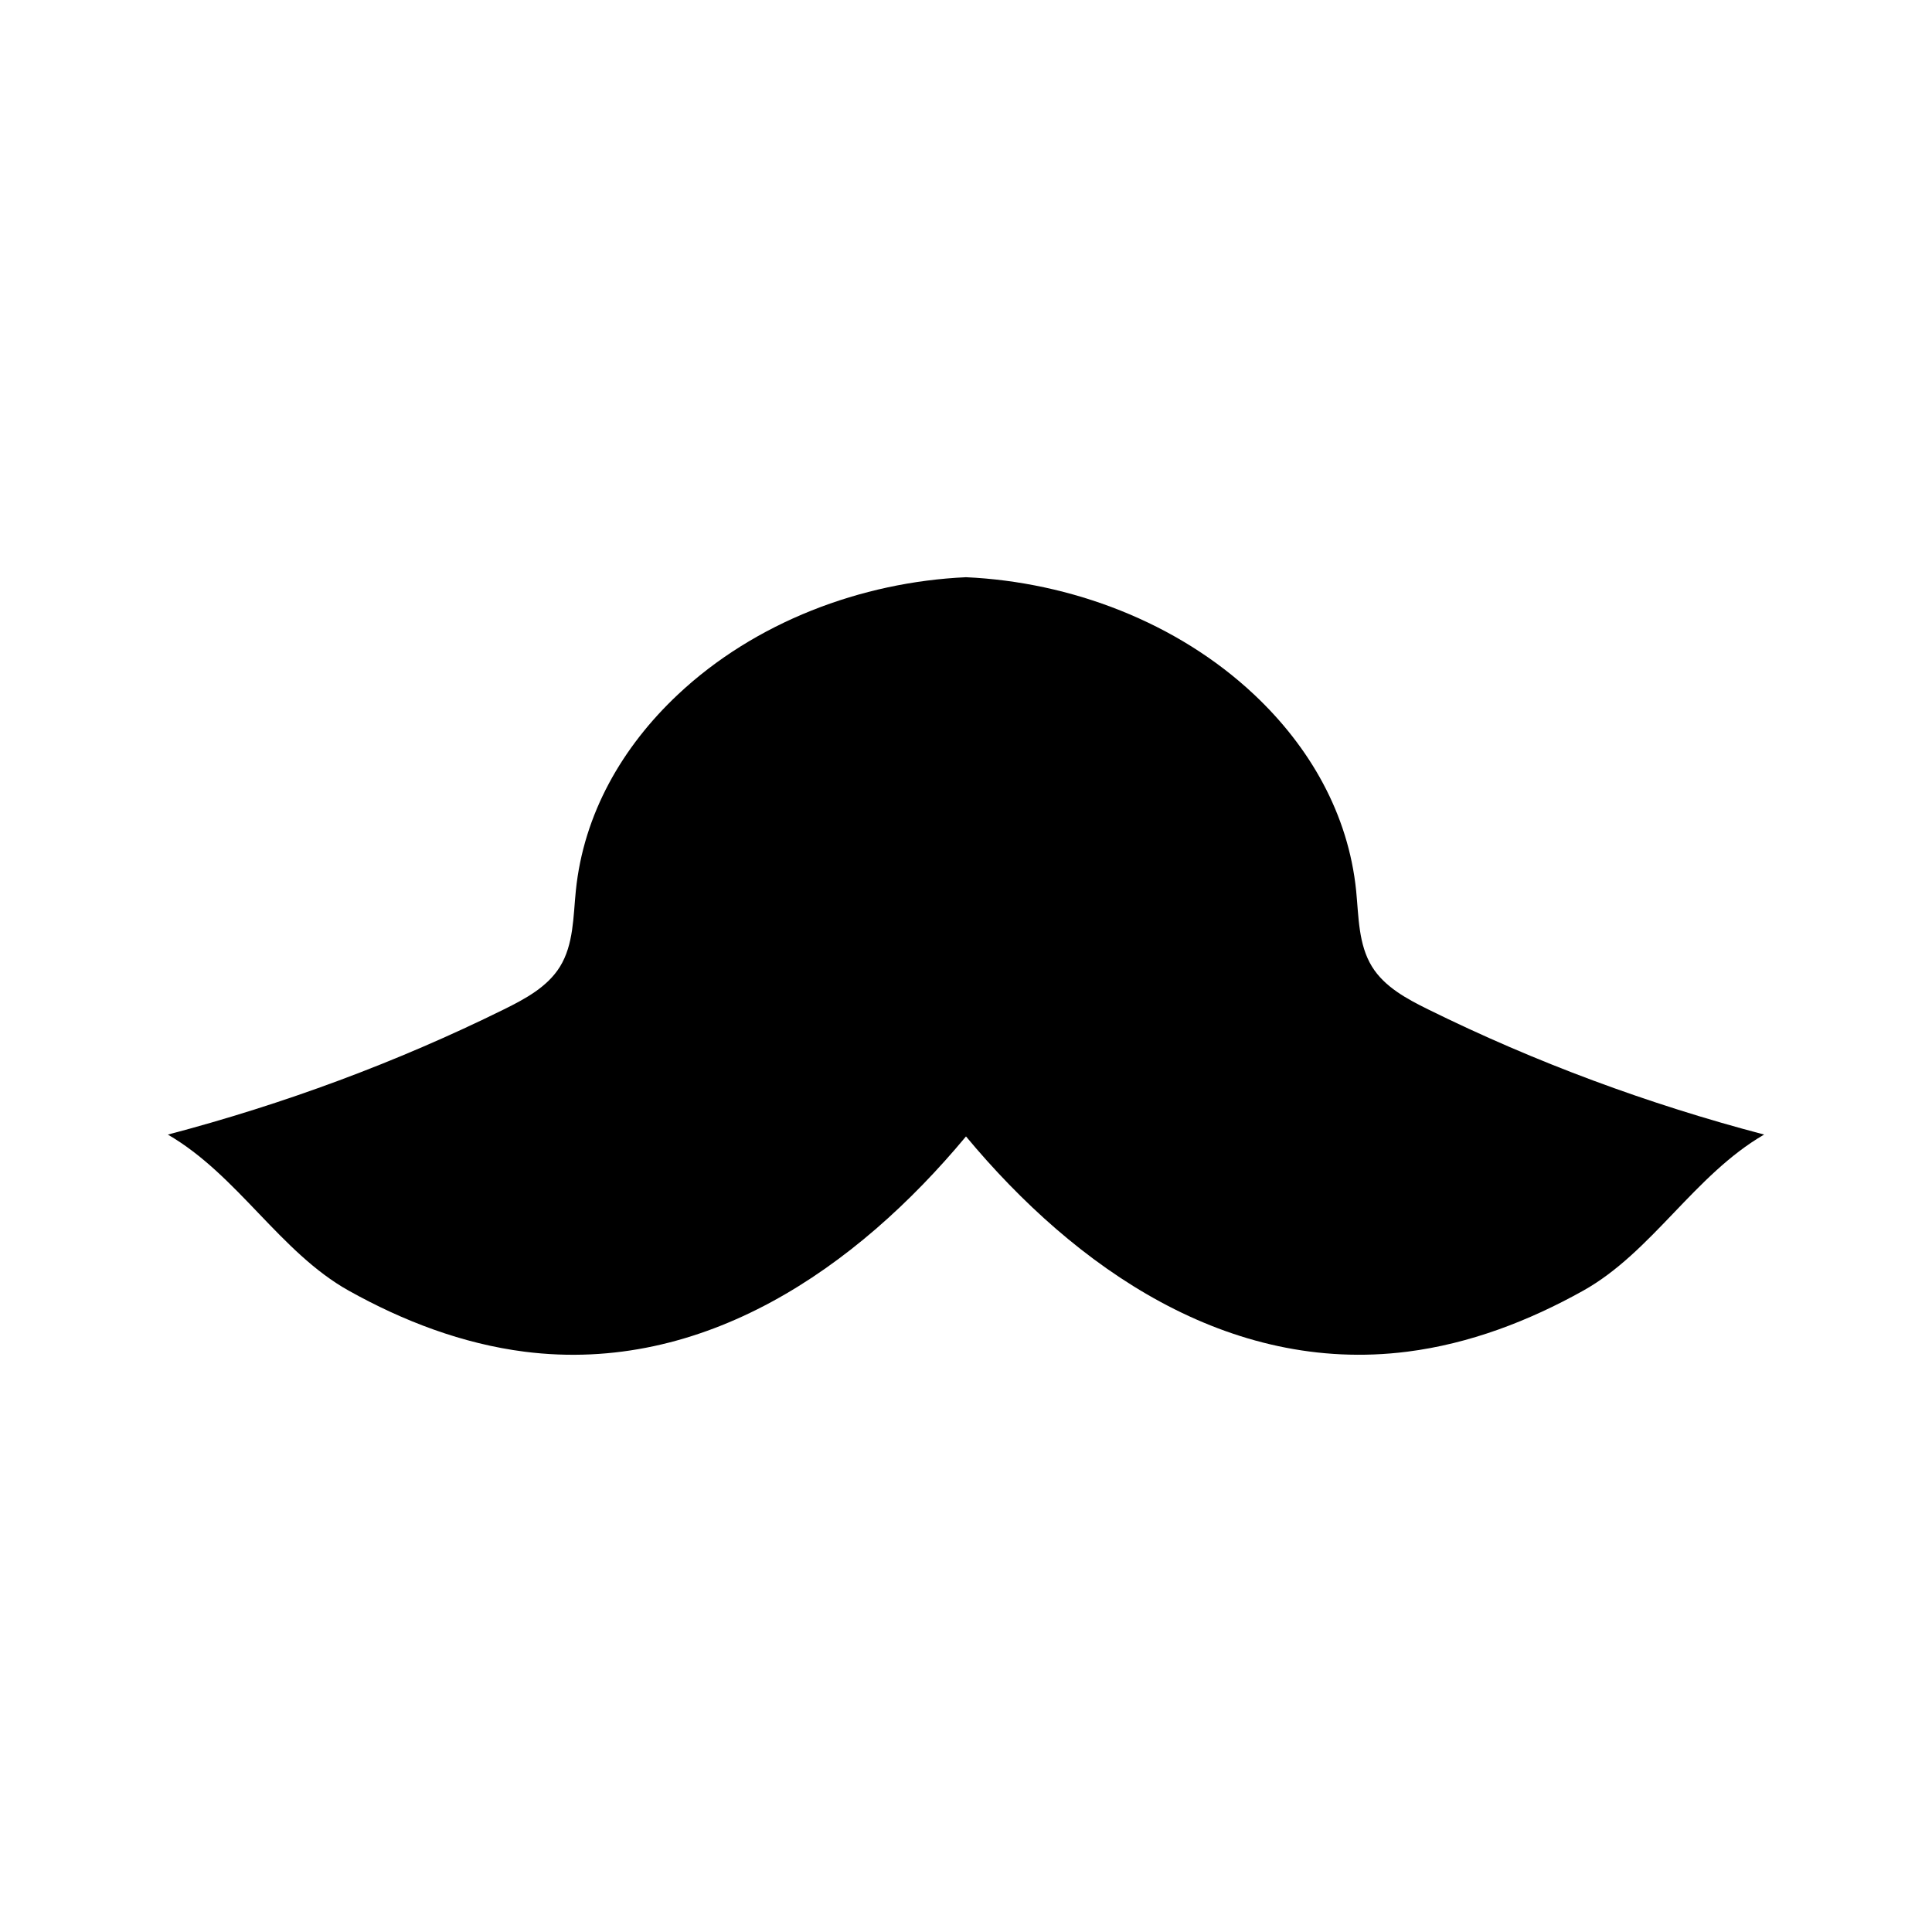 <?xml version="1.0" encoding="UTF-8"?>
<!-- Uploaded to: ICON Repo, www.svgrepo.com, Generator: ICON Repo Mixer Tools -->
<svg fill="#000000" width="800px" height="800px" version="1.1" viewBox="144 144 512 512" xmlns="http://www.w3.org/2000/svg">
 <path d="m522.47 411.5c-5.656-2.797-11.539-5.949-14.863-11.316-3.637-5.875-3.531-13.227-4.211-20.113-2.062-20.367-12.297-38.145-27.039-52.004-20.395-19.168-48.574-29.832-76.359-31.098-27.785 1.266-55.969 11.93-76.363 31.105-14.738 13.859-24.98 31.633-27.035 52.004-0.695 6.883-0.574 14.234-4.211 20.113-3.324 5.367-9.203 8.52-14.863 11.316-28.457 14.051-58.367 25.102-89.043 33.172 18.488 10.715 29.734 31.18 47.922 41.352 14.453 8.074 30.188 14.098 46.684 16.191 47.371 5.988 87.855-22.113 116.91-57.059 29.055 34.945 69.535 63.043 116.91 57.051 16.5-2.09 32.23-8.113 46.684-16.191 18.188-10.172 29.438-30.637 47.922-41.352-30.676-8.066-60.586-19.121-89.043-33.172z"/>
</svg>